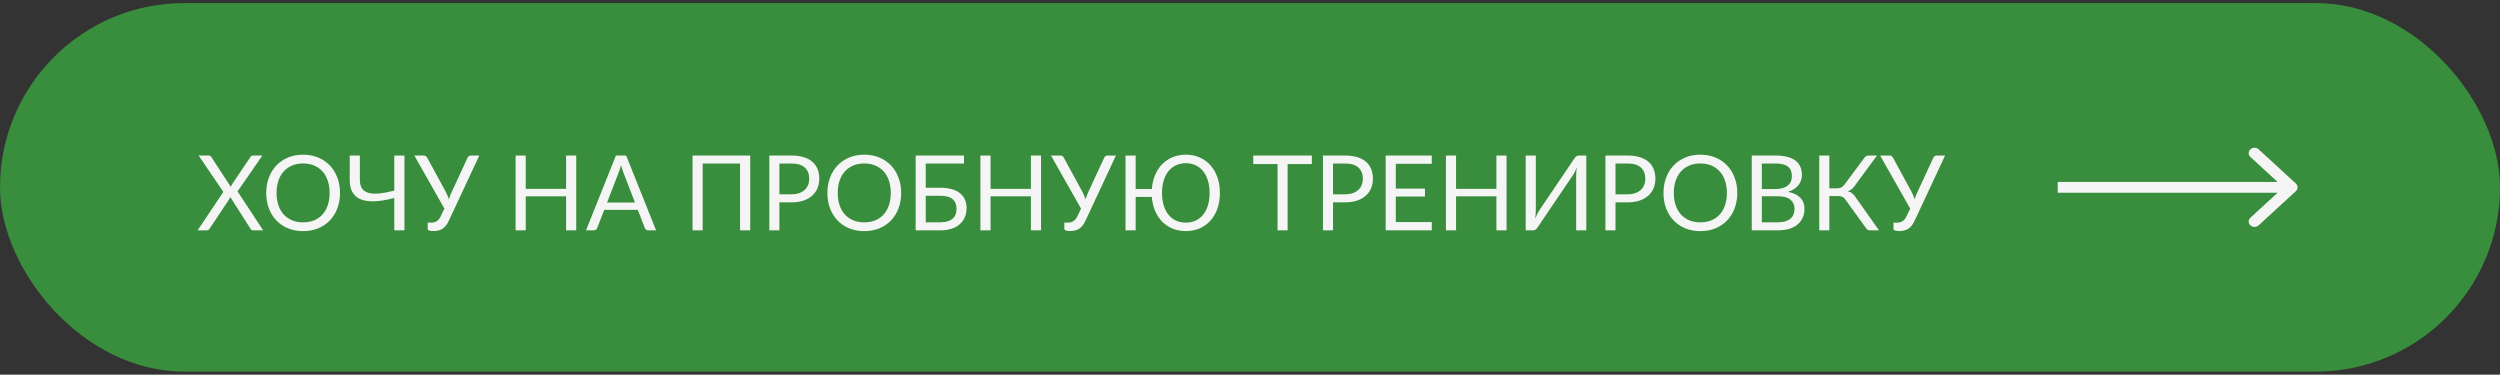 <?xml version="1.0" encoding="UTF-8"?> <svg xmlns="http://www.w3.org/2000/svg" width="407" height="61" viewBox="0 0 407 61" fill="none"><rect x="0" y="0" width="407" height="61" fill="#333333" stroke="none"/><rect y="0.5" width="407" height="60" rx="30" fill="#388E3C"></rect><path d="M42.846 37.5H41.214C41.089 37.5 40.99 37.469 40.916 37.407C40.849 37.339 40.792 37.265 40.746 37.185L37.483 32.069C37.437 32.205 37.386 32.321 37.33 32.417L34.151 37.185C34.094 37.265 34.032 37.339 33.964 37.407C33.901 37.469 33.813 37.5 33.7 37.5H32.17L36.361 31.244L32.34 25.32H33.98C34.099 25.32 34.187 25.339 34.244 25.379C34.301 25.419 34.352 25.475 34.397 25.549L37.576 30.428C37.616 30.309 37.675 30.179 37.755 30.037L40.755 25.583C40.8 25.504 40.854 25.441 40.916 25.396C40.979 25.345 41.053 25.32 41.138 25.32H42.71L38.672 31.168L42.846 37.5ZM55.352 31.414C55.352 32.326 55.207 33.165 54.918 33.93C54.629 34.689 54.221 35.344 53.694 35.894C53.167 36.443 52.532 36.871 51.79 37.177C51.053 37.477 50.237 37.627 49.342 37.627C48.447 37.627 47.631 37.477 46.894 37.177C46.157 36.871 45.526 36.443 44.998 35.894C44.471 35.344 44.063 34.689 43.775 33.93C43.486 33.165 43.341 32.326 43.341 31.414C43.341 30.502 43.486 29.666 43.775 28.907C44.063 28.142 44.471 27.484 44.998 26.934C45.526 26.379 46.157 25.948 46.894 25.642C47.631 25.337 48.447 25.183 49.342 25.183C50.237 25.183 51.053 25.337 51.79 25.642C52.532 25.948 53.167 26.379 53.694 26.934C54.221 27.484 54.629 28.142 54.918 28.907C55.207 29.666 55.352 30.502 55.352 31.414ZM53.66 31.414C53.66 30.666 53.558 29.994 53.354 29.399C53.15 28.805 52.861 28.303 52.487 27.895C52.113 27.481 51.66 27.164 51.127 26.943C50.594 26.722 49.999 26.611 49.342 26.611C48.69 26.611 48.098 26.722 47.566 26.943C47.033 27.164 46.577 27.481 46.197 27.895C45.823 28.303 45.534 28.805 45.33 29.399C45.126 29.994 45.024 30.666 45.024 31.414C45.024 32.162 45.126 32.834 45.33 33.428C45.534 34.018 45.823 34.519 46.197 34.933C46.577 35.341 47.033 35.656 47.566 35.877C48.098 36.092 48.69 36.2 49.342 36.2C49.999 36.2 50.594 36.092 51.127 35.877C51.66 35.656 52.113 35.341 52.487 34.933C52.861 34.519 53.15 34.018 53.354 33.428C53.558 32.834 53.66 32.162 53.66 31.414ZM65.845 25.32V37.5H64.188V32.23C63.542 32.4 62.913 32.536 62.301 32.638C61.689 32.734 61.114 32.78 60.575 32.774C60.043 32.768 59.552 32.703 59.105 32.578C58.657 32.454 58.272 32.255 57.949 31.983C57.631 31.706 57.382 31.349 57.201 30.913C57.025 30.471 56.937 29.932 56.937 29.297V25.32H58.586V29.306C58.586 29.867 58.7 30.32 58.926 30.666C59.153 31.012 59.499 31.253 59.963 31.389C60.428 31.524 61.009 31.561 61.706 31.499C62.408 31.437 63.236 31.281 64.188 31.032V25.32H65.845ZM78.028 25.32L73.081 35.91C72.928 36.245 72.761 36.523 72.579 36.743C72.404 36.959 72.214 37.132 72.01 37.262C71.806 37.387 71.585 37.474 71.347 37.526C71.109 37.582 70.854 37.611 70.582 37.611C70.276 37.611 70.041 37.582 69.876 37.526C69.712 37.474 69.63 37.395 69.63 37.288V36.242H70.225C70.367 36.242 70.508 36.228 70.65 36.2C70.792 36.166 70.928 36.109 71.058 36.029C71.188 35.95 71.313 35.845 71.432 35.715C71.551 35.579 71.659 35.409 71.755 35.205L72.35 33.964L67.454 25.32H68.993C69.14 25.32 69.256 25.356 69.341 25.43C69.426 25.498 69.5 25.589 69.562 25.702L72.571 31.227C72.781 31.629 72.951 32.037 73.081 32.451C73.143 32.247 73.211 32.043 73.285 31.839C73.364 31.635 73.452 31.431 73.549 31.227L76.107 25.702C76.152 25.606 76.22 25.518 76.311 25.439C76.407 25.359 76.526 25.32 76.668 25.32H78.028ZM93.81 25.32V37.5H92.161V31.958H85.59V37.5H83.941V25.32H85.59V30.751H92.161V25.32H93.81ZM103.375 32.978L101.463 28.023C101.406 27.875 101.346 27.705 101.284 27.512C101.222 27.314 101.162 27.105 101.106 26.884C100.987 27.343 100.865 27.725 100.74 28.031L98.828 32.978H103.375ZM106.809 37.5H105.534C105.387 37.5 105.268 37.463 105.177 37.389C105.086 37.316 105.018 37.222 104.973 37.109L103.834 34.168H98.369L97.23 37.109C97.196 37.211 97.13 37.302 97.034 37.381C96.938 37.46 96.816 37.5 96.669 37.5H95.402L100.273 25.32H101.939L106.809 37.5ZM122.137 37.5H120.48V26.62H114.394V37.5H112.745V25.32H122.137V37.5ZM128.841 31.635C129.312 31.635 129.725 31.573 130.082 31.448C130.445 31.323 130.748 31.151 130.992 30.93C131.241 30.703 131.428 30.434 131.553 30.122C131.678 29.81 131.74 29.468 131.74 29.093C131.74 28.317 131.499 27.711 131.017 27.274C130.541 26.838 129.816 26.62 128.841 26.62H126.886V31.635H128.841ZM128.841 25.32C129.612 25.32 130.281 25.41 130.847 25.591C131.42 25.767 131.893 26.019 132.267 26.348C132.641 26.677 132.919 27.073 133.1 27.538C133.287 28.003 133.38 28.521 133.38 29.093C133.38 29.66 133.281 30.179 133.083 30.649C132.885 31.119 132.593 31.524 132.207 31.864C131.828 32.205 131.355 32.471 130.788 32.663C130.227 32.85 129.578 32.944 128.841 32.944H126.886V37.5H125.246V25.32H128.841ZM146.71 31.414C146.71 32.326 146.565 33.165 146.276 33.93C145.987 34.689 145.579 35.344 145.052 35.894C144.525 36.443 143.891 36.871 143.148 37.177C142.412 37.477 141.596 37.627 140.7 37.627C139.805 37.627 138.989 37.477 138.252 37.177C137.516 36.871 136.884 36.443 136.357 35.894C135.83 35.344 135.422 34.689 135.133 33.93C134.844 33.165 134.699 32.326 134.699 31.414C134.699 30.502 134.844 29.666 135.133 28.907C135.422 28.142 135.83 27.484 136.357 26.934C136.884 26.379 137.516 25.948 138.252 25.642C138.989 25.337 139.805 25.183 140.7 25.183C141.596 25.183 142.412 25.337 143.148 25.642C143.891 25.948 144.525 26.379 145.052 26.934C145.579 27.484 145.987 28.142 146.276 28.907C146.565 29.666 146.71 30.502 146.71 31.414ZM145.018 31.414C145.018 30.666 144.916 29.994 144.712 29.399C144.508 28.805 144.219 28.303 143.845 27.895C143.471 27.481 143.018 27.164 142.485 26.943C141.953 26.722 141.358 26.611 140.7 26.611C140.049 26.611 139.457 26.722 138.924 26.943C138.391 27.164 137.935 27.481 137.555 27.895C137.181 28.303 136.892 28.805 136.688 29.399C136.484 29.994 136.382 30.666 136.382 31.414C136.382 32.162 136.484 32.834 136.688 33.428C136.892 34.018 137.181 34.519 137.555 34.933C137.935 35.341 138.391 35.656 138.924 35.877C139.457 36.092 140.049 36.2 140.7 36.2C141.358 36.2 141.953 36.092 142.485 35.877C143.018 35.656 143.471 35.341 143.845 34.933C144.219 34.519 144.508 34.018 144.712 33.428C144.916 32.834 145.018 32.162 145.018 31.414ZM153.073 36.191C153.543 36.191 153.945 36.137 154.28 36.029C154.62 35.922 154.895 35.775 155.104 35.587C155.32 35.395 155.475 35.165 155.572 34.899C155.674 34.627 155.725 34.33 155.725 34.007C155.725 33.666 155.674 33.366 155.572 33.105C155.475 32.839 155.32 32.615 155.104 32.434C154.895 32.247 154.623 32.108 154.288 32.017C153.954 31.921 153.552 31.873 153.081 31.873H150.71V36.191H153.073ZM153.081 30.564C153.824 30.564 154.464 30.646 155.002 30.811C155.541 30.969 155.983 31.196 156.328 31.491C156.68 31.779 156.937 32.125 157.102 32.528C157.272 32.93 157.357 33.369 157.357 33.845C157.357 34.406 157.26 34.913 157.068 35.367C156.881 35.814 156.603 36.197 156.235 36.514C155.872 36.831 155.424 37.075 154.892 37.245C154.359 37.415 153.753 37.5 153.073 37.5H149.069V25.32H156.94V26.62H150.71V30.564H153.081ZM169.48 25.32V37.5H167.831V31.958H161.26V37.5H159.611V25.32H161.26V30.751H167.831V25.32H169.48ZM181.672 25.32L176.725 35.91C176.572 36.245 176.404 36.523 176.223 36.743C176.047 36.959 175.858 37.132 175.654 37.262C175.45 37.387 175.229 37.474 174.991 37.526C174.753 37.582 174.498 37.611 174.226 37.611C173.92 37.611 173.684 37.582 173.52 37.526C173.356 37.474 173.274 37.395 173.274 37.288V36.242H173.869C174.01 36.242 174.152 36.228 174.294 36.2C174.435 36.166 174.571 36.109 174.702 36.029C174.832 35.95 174.957 35.845 175.076 35.715C175.195 35.579 175.302 35.409 175.399 35.205L175.994 33.964L171.098 25.32H172.636C172.783 25.32 172.9 25.356 172.985 25.43C173.07 25.498 173.143 25.589 173.206 25.702L176.215 31.227C176.424 31.629 176.594 32.037 176.725 32.451C176.787 32.247 176.855 32.043 176.929 31.839C177.008 31.635 177.096 31.431 177.192 31.227L179.751 25.702C179.796 25.606 179.864 25.518 179.955 25.439C180.051 25.359 180.17 25.32 180.312 25.32H181.672ZM193.053 36.242C193.642 36.242 194.175 36.132 194.651 35.91C195.127 35.69 195.532 35.372 195.866 34.959C196.206 34.539 196.467 34.032 196.648 33.437C196.83 32.836 196.92 32.162 196.92 31.414C196.92 30.666 196.83 29.994 196.648 29.399C196.467 28.799 196.206 28.289 195.866 27.869C195.532 27.45 195.127 27.13 194.651 26.909C194.175 26.682 193.642 26.569 193.053 26.569C192.458 26.569 191.922 26.682 191.446 26.909C190.97 27.13 190.562 27.45 190.222 27.869C189.888 28.289 189.63 28.799 189.449 29.399C189.267 29.994 189.177 30.666 189.177 31.414C189.177 32.162 189.267 32.836 189.449 33.437C189.63 34.032 189.888 34.539 190.222 34.959C190.562 35.372 190.97 35.69 191.446 35.91C191.922 36.132 192.458 36.242 193.053 36.242ZM187.519 30.768C187.582 29.946 187.757 29.193 188.046 28.507C188.335 27.821 188.718 27.232 189.194 26.739C189.675 26.246 190.242 25.863 190.894 25.591C191.545 25.32 192.265 25.183 193.053 25.183C193.891 25.183 194.651 25.337 195.331 25.642C196.016 25.948 196.6 26.379 197.082 26.934C197.569 27.484 197.943 28.142 198.204 28.907C198.47 29.666 198.603 30.502 198.603 31.414C198.603 32.326 198.47 33.165 198.204 33.93C197.943 34.689 197.569 35.344 197.082 35.894C196.6 36.438 196.016 36.862 195.331 37.169C194.651 37.469 193.891 37.619 193.053 37.619C192.265 37.619 191.545 37.486 190.894 37.219C190.242 36.947 189.675 36.568 189.194 36.081C188.718 35.593 188.335 35.01 188.046 34.33C187.757 33.644 187.582 32.887 187.519 32.06H184.884V37.5H183.235V25.32H184.884V30.768H187.519ZM213.568 26.705H209.624V37.5H207.984V26.705H204.031V25.32H213.568V26.705ZM218.971 31.635C219.442 31.635 219.855 31.573 220.212 31.448C220.575 31.323 220.878 31.151 221.122 30.93C221.371 30.703 221.558 30.434 221.683 30.122C221.807 29.81 221.87 29.468 221.87 29.093C221.87 28.317 221.629 27.711 221.147 27.274C220.671 26.838 219.946 26.62 218.971 26.62H217.016V31.635H218.971ZM218.971 25.32C219.742 25.32 220.411 25.41 220.977 25.591C221.55 25.767 222.023 26.019 222.397 26.348C222.771 26.677 223.048 27.073 223.23 27.538C223.417 28.003 223.51 28.521 223.51 29.093C223.51 29.66 223.411 30.179 223.213 30.649C223.014 31.119 222.723 31.524 222.337 31.864C221.958 32.205 221.484 32.471 220.918 32.663C220.357 32.85 219.708 32.944 218.971 32.944H217.016V37.5H215.376V25.32H218.971ZM233.1 36.157L233.091 37.5H225.586V25.32H233.091V26.663H227.235V30.709H231.978V32.001H227.235V36.157H233.1ZM245.266 25.32V37.5H243.617V31.958H237.046V37.5H235.397V25.32H237.046V30.751H243.617V25.32H245.266ZM258.248 25.32V37.5H256.599V28.847C256.599 28.603 256.605 28.351 256.616 28.09C256.628 27.824 256.653 27.544 256.693 27.249C256.596 27.504 256.494 27.742 256.387 27.963C256.279 28.184 256.169 28.377 256.055 28.541L250.343 36.981C250.264 37.112 250.162 37.231 250.037 37.339C249.913 37.446 249.768 37.5 249.604 37.5H248.38V25.32H250.029V33.981C250.029 34.225 250.023 34.48 250.012 34.746C250 35.007 249.975 35.287 249.935 35.587C250.032 35.327 250.134 35.086 250.241 34.865C250.355 34.644 250.465 34.449 250.573 34.279L256.285 25.838C256.364 25.708 256.466 25.589 256.591 25.481C256.715 25.373 256.86 25.32 257.024 25.32H258.248ZM264.958 31.635C265.428 31.635 265.842 31.573 266.199 31.448C266.561 31.323 266.864 31.151 267.108 30.93C267.357 30.703 267.544 30.434 267.669 30.122C267.794 29.81 267.856 29.468 267.856 29.093C267.856 28.317 267.615 27.711 267.134 27.274C266.658 26.838 265.932 26.62 264.958 26.62H263.003V31.635H264.958ZM264.958 25.32C265.728 25.32 266.397 25.41 266.964 25.591C267.536 25.767 268.009 26.019 268.383 26.348C268.757 26.677 269.035 27.073 269.216 27.538C269.403 28.003 269.497 28.521 269.497 29.093C269.497 29.66 269.397 30.179 269.199 30.649C269.001 31.119 268.709 31.524 268.324 31.864C267.944 32.205 267.471 32.471 266.904 32.663C266.343 32.85 265.694 32.944 264.958 32.944H263.003V37.5H261.362V25.32H264.958ZM282.826 31.414C282.826 32.326 282.682 33.165 282.393 33.93C282.104 34.689 281.696 35.344 281.169 35.894C280.642 36.443 280.007 36.871 279.265 37.177C278.528 37.477 277.712 37.627 276.817 37.627C275.921 37.627 275.105 37.477 274.369 37.177C273.632 36.871 273 36.443 272.473 35.894C271.946 35.344 271.538 34.689 271.249 33.93C270.96 33.165 270.816 32.326 270.816 31.414C270.816 30.502 270.96 29.666 271.249 28.907C271.538 28.142 271.946 27.484 272.473 26.934C273 26.379 273.632 25.948 274.369 25.642C275.105 25.337 275.921 25.183 276.817 25.183C277.712 25.183 278.528 25.337 279.265 25.642C280.007 25.948 280.642 26.379 281.169 26.934C281.696 27.484 282.104 28.142 282.393 28.907C282.682 29.666 282.826 30.502 282.826 31.414ZM281.135 31.414C281.135 30.666 281.033 29.994 280.829 29.399C280.625 28.805 280.336 28.303 279.962 27.895C279.588 27.481 279.134 27.164 278.602 26.943C278.069 26.722 277.474 26.611 276.817 26.611C276.165 26.611 275.573 26.722 275.04 26.943C274.507 27.164 274.051 27.481 273.672 27.895C273.298 28.303 273.009 28.805 272.805 29.399C272.601 29.994 272.499 30.666 272.499 31.414C272.499 32.162 272.601 32.834 272.805 33.428C273.009 34.018 273.298 34.519 273.672 34.933C274.051 35.341 274.507 35.656 275.04 35.877C275.573 36.092 276.165 36.2 276.817 36.2C277.474 36.2 278.069 36.092 278.602 35.877C279.134 35.656 279.588 35.341 279.962 34.933C280.336 34.519 280.625 34.018 280.829 33.428C281.033 32.834 281.135 32.162 281.135 31.414ZM289.461 36.191C289.931 36.191 290.336 36.137 290.676 36.029C291.016 35.922 291.294 35.772 291.509 35.579C291.73 35.381 291.892 35.148 291.994 34.882C292.096 34.61 292.147 34.312 292.147 33.989C292.147 33.361 291.923 32.865 291.475 32.502C291.028 32.134 290.356 31.95 289.461 31.95H286.826V36.191H289.461ZM286.826 26.62V30.776H289.002C289.467 30.776 289.869 30.726 290.209 30.623C290.555 30.521 290.838 30.38 291.059 30.198C291.286 30.017 291.453 29.799 291.56 29.544C291.668 29.283 291.722 29 291.722 28.694C291.722 27.974 291.507 27.45 291.076 27.122C290.645 26.787 289.977 26.62 289.07 26.62H286.826ZM289.07 25.32C289.818 25.32 290.461 25.393 290.999 25.541C291.543 25.688 291.988 25.898 292.334 26.169C292.685 26.442 292.943 26.776 293.107 27.172C293.272 27.564 293.354 28.006 293.354 28.498C293.354 28.799 293.306 29.088 293.209 29.366C293.119 29.637 292.98 29.892 292.793 30.131C292.606 30.369 292.368 30.584 292.079 30.776C291.796 30.963 291.461 31.116 291.076 31.235C291.971 31.405 292.643 31.726 293.09 32.196C293.544 32.661 293.77 33.273 293.77 34.032C293.77 34.548 293.674 35.018 293.481 35.443C293.294 35.868 293.017 36.233 292.648 36.539C292.286 36.846 291.838 37.084 291.305 37.254C290.773 37.418 290.166 37.5 289.486 37.5H285.185V25.32H289.07ZM305.9 37.5H304.421C304.256 37.5 304.115 37.458 303.996 37.373C303.882 37.282 303.775 37.151 303.673 36.981L300.451 32.519C300.304 32.298 300.145 32.145 299.975 32.06C299.805 31.969 299.573 31.924 299.278 31.924H297.816V37.5H296.176V25.32H297.816V30.657H299.083C299.338 30.657 299.553 30.618 299.729 30.538C299.91 30.459 300.088 30.303 300.264 30.071L303.452 25.787C303.537 25.651 303.639 25.541 303.758 25.456C303.882 25.365 304.027 25.32 304.191 25.32H305.577L301.896 30.326C301.618 30.717 301.261 30.986 300.825 31.134C301.125 31.213 301.378 31.34 301.582 31.516C301.791 31.686 301.99 31.924 302.177 32.23L305.9 37.5ZM316.659 25.32L311.712 35.91C311.559 36.245 311.392 36.523 311.21 36.743C311.035 36.959 310.845 37.132 310.641 37.262C310.437 37.387 310.216 37.474 309.978 37.526C309.74 37.582 309.485 37.611 309.213 37.611C308.907 37.611 308.672 37.582 308.507 37.526C308.343 37.474 308.261 37.395 308.261 37.288V36.242H308.856C308.998 36.242 309.139 36.228 309.281 36.2C309.423 36.166 309.559 36.109 309.689 36.029C309.819 35.95 309.944 35.845 310.063 35.715C310.182 35.579 310.29 35.409 310.386 35.205L310.981 33.964L306.085 25.32H307.623C307.771 25.32 307.887 25.356 307.972 25.43C308.057 25.498 308.131 25.589 308.193 25.702L311.202 31.227C311.412 31.629 311.582 32.037 311.712 32.451C311.774 32.247 311.842 32.043 311.916 31.839C311.995 31.635 312.083 31.431 312.179 31.227L314.738 25.702C314.783 25.606 314.851 25.518 314.942 25.439C315.038 25.359 315.157 25.32 315.299 25.32H316.659Z" fill="#F5F5F5"></path><path d="M373.769 29.879C374.141 30.221 374.141 30.775 373.769 31.117L367.708 36.685C367.336 37.027 366.733 37.027 366.361 36.685C365.989 36.344 365.989 35.79 366.361 35.448L371.748 30.498L366.361 25.548C365.989 25.207 365.989 24.653 366.361 24.311C366.733 23.969 367.336 23.969 367.708 24.311L373.769 29.879ZM335 29.623H373.095V31.373H335L335 29.623Z" fill="#F5F5F5"></path></svg> 